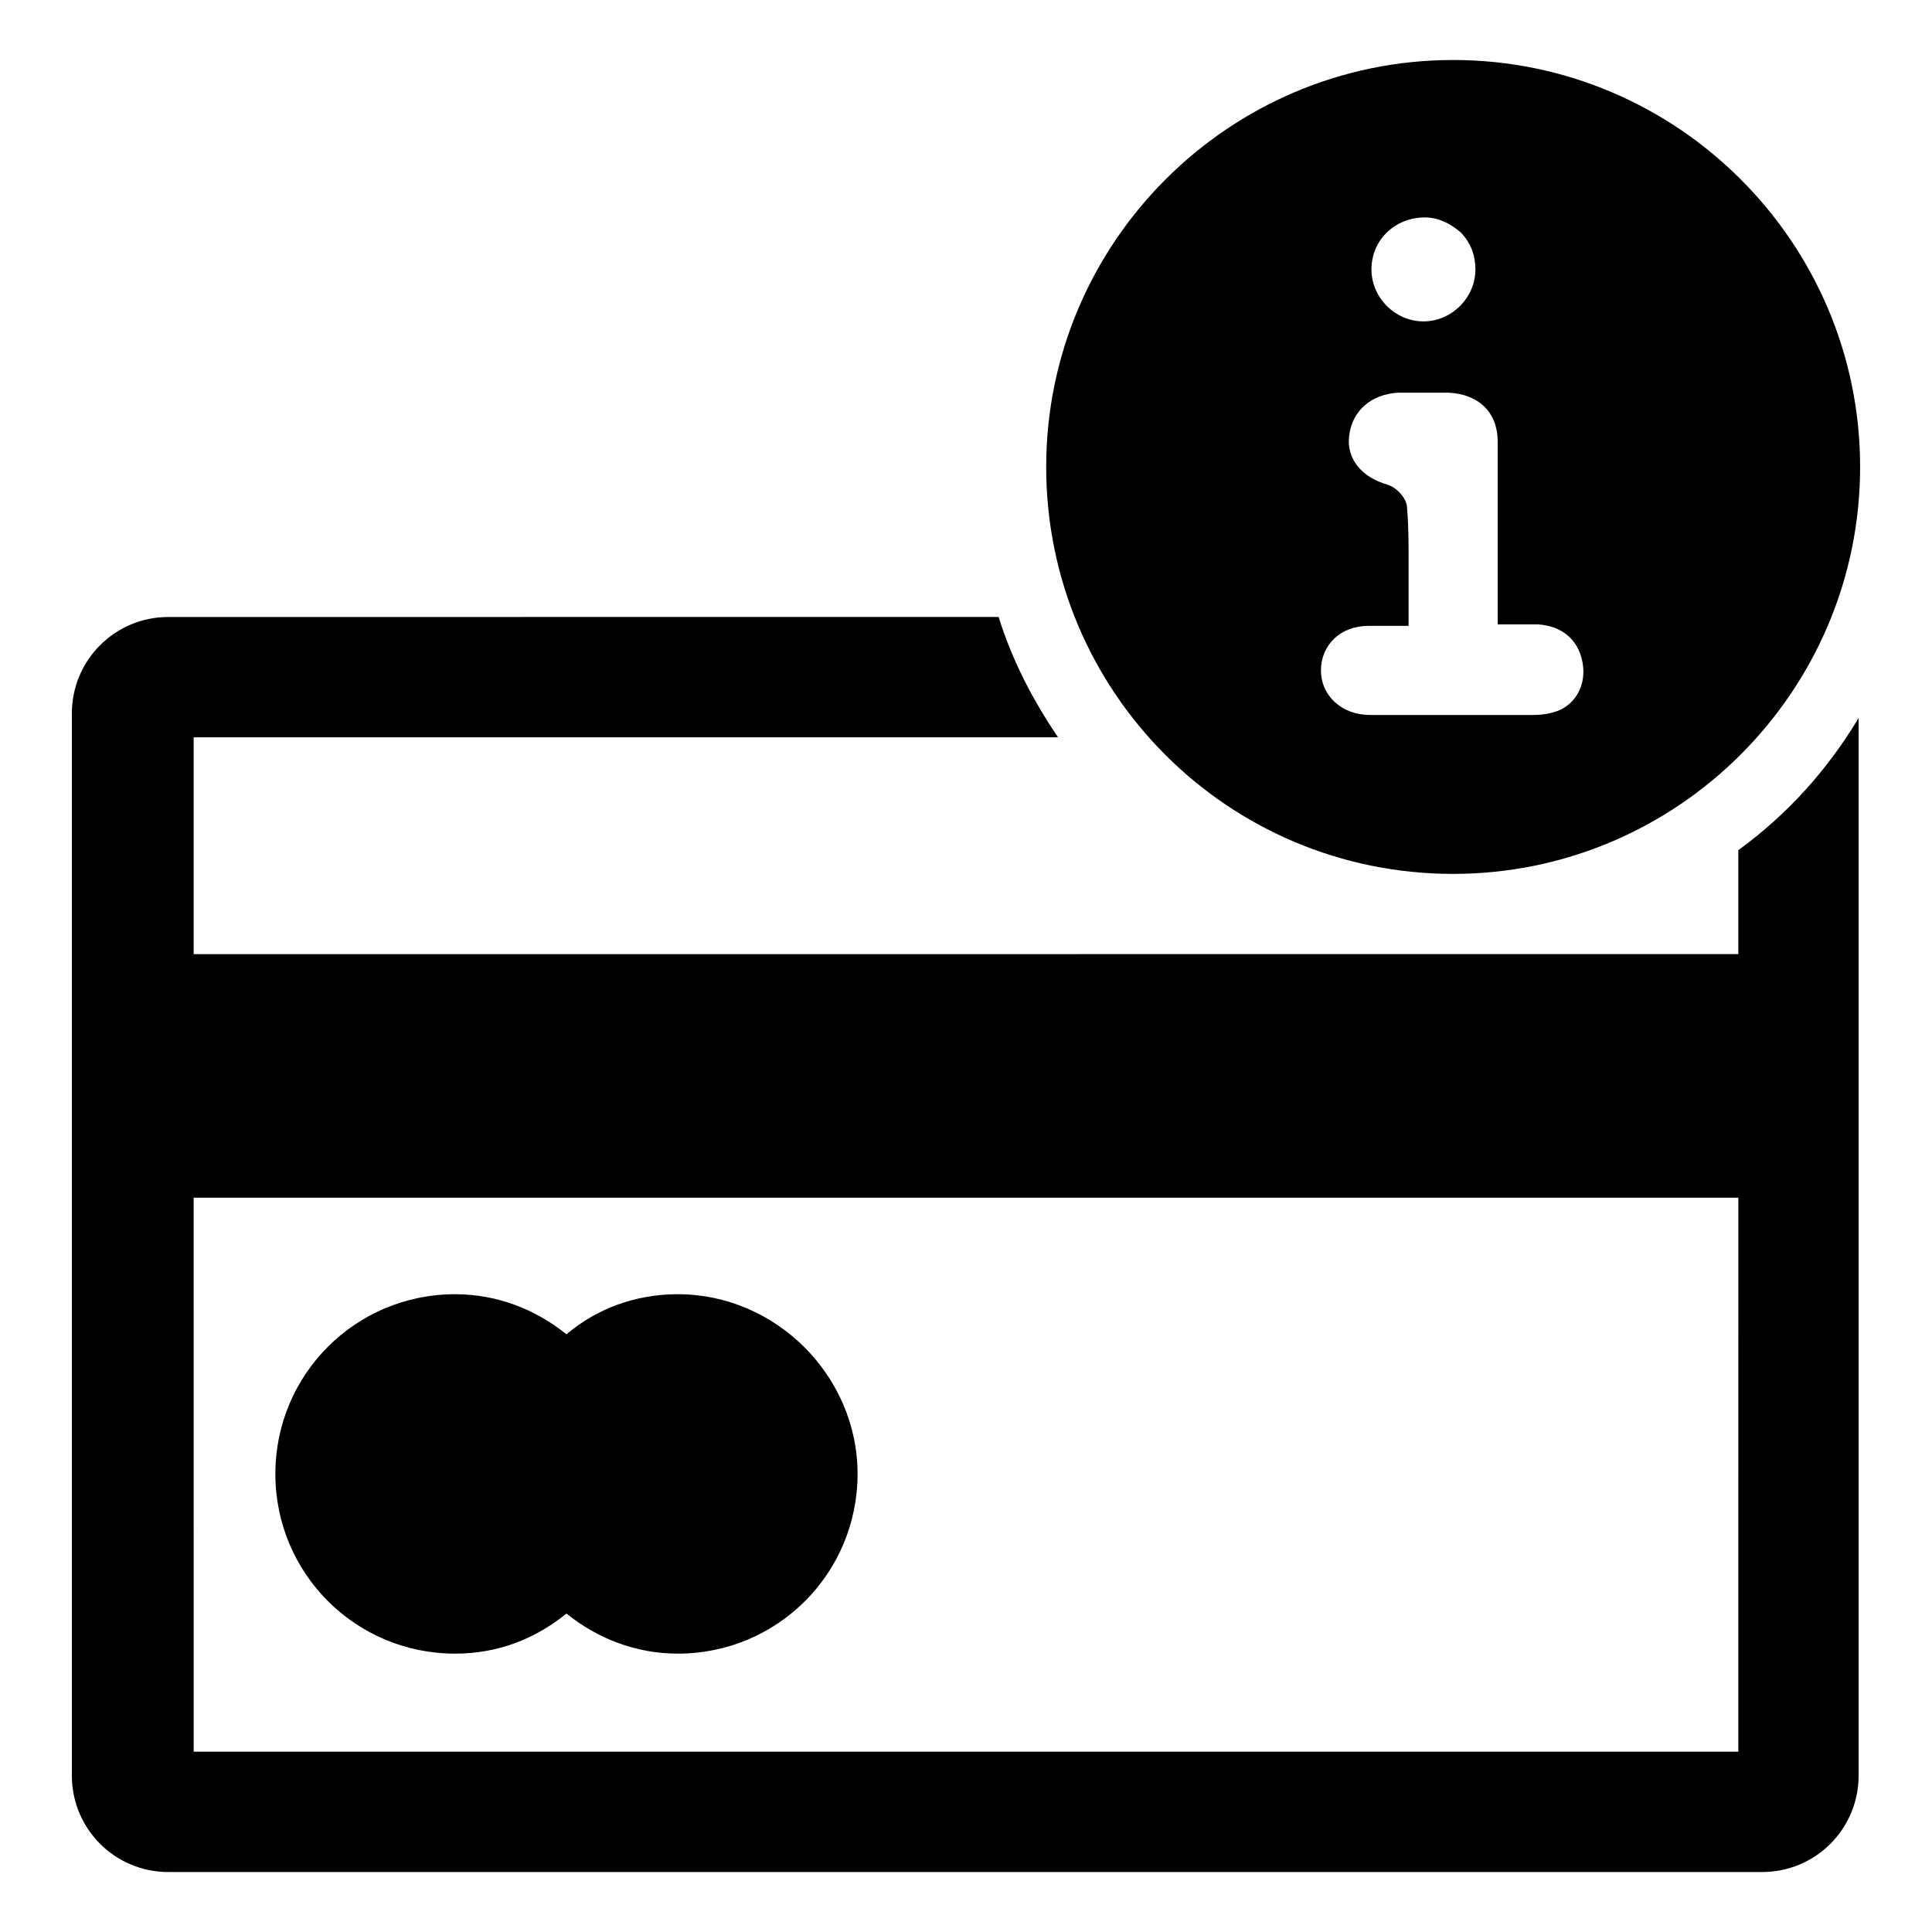<?xml version="1.0" encoding="UTF-8"?>
<!-- Uploaded to: ICON Repo, www.svgrepo.com, Generator: ICON Repo Mixer Tools -->
<svg fill="#000000" width="800px" height="800px" version="1.1" viewBox="144 144 512 512" xmlns="http://www.w3.org/2000/svg">
 <g>
  <path d="m529.1 375.59c59.434 0 107.85-48.414 107.85-107.85-0.004-59.43-48.414-107.84-107.85-107.84-59.438 0-107.85 48.414-107.85 107.85s48.02 107.84 107.85 107.84zm-7.481-173.97c3.543 0 6.691 1.574 9.445 3.938 2.754 2.754 3.938 6.297 3.938 9.84 0 7.477-6.297 13.777-13.777 13.777-7.477 0-13.777-6.297-13.777-13.777 0.004-7.875 6.301-13.777 14.172-13.777zm-14.957 108.24h2.363 8.266v-17.32c0-4.328 0-9.055-0.395-13.777 0-2.754-2.754-5.512-5.117-6.297-7.086-1.969-11.02-7.086-10.234-12.988 0.789-6.691 5.902-11.02 12.988-11.414h4.723 4.328 4.328c7.871 0.395 12.988 5.117 12.988 12.988v48.414h8.664 1.969c6.297 0.395 10.629 3.938 11.809 9.84s-1.574 11.02-6.297 12.988c-1.969 0.789-4.328 1.18-6.691 1.18h-43.297c-7.477 0-12.988-5.117-12.988-11.809 0-6.688 5.117-11.805 12.594-11.805z"/>
  <path d="m323.64 486.98c-11.414 0-21.648 3.938-29.52 10.629-8.266-6.691-18.5-10.629-29.52-10.629-26.371 0-47.625 21.254-47.625 47.625s21.254 47.625 47.625 47.625c11.414 0 21.254-3.938 29.52-10.629 8.266 6.691 18.5 10.629 29.52 10.629 26.371 0 47.625-21.254 47.625-47.625 0-25.977-21.648-47.625-47.625-47.625z"/>
  <path d="m604.67 369.3v27.551l-409.35 0.004v-57.469h229.07c-6.691-9.84-12.203-20.469-15.742-31.883l-220.02 0.004c-14.168 0-25.586 11.414-25.586 25.586v281.43c0 14.168 11.414 25.586 25.586 25.586h422.34c14.168 0 25.586-11.414 25.586-25.586v-280.25c-8.266 13.777-18.895 25.586-31.883 35.031zm0 238.92h-409.34l-0.004-146.82h409.35z"/>
 </g>
</svg>